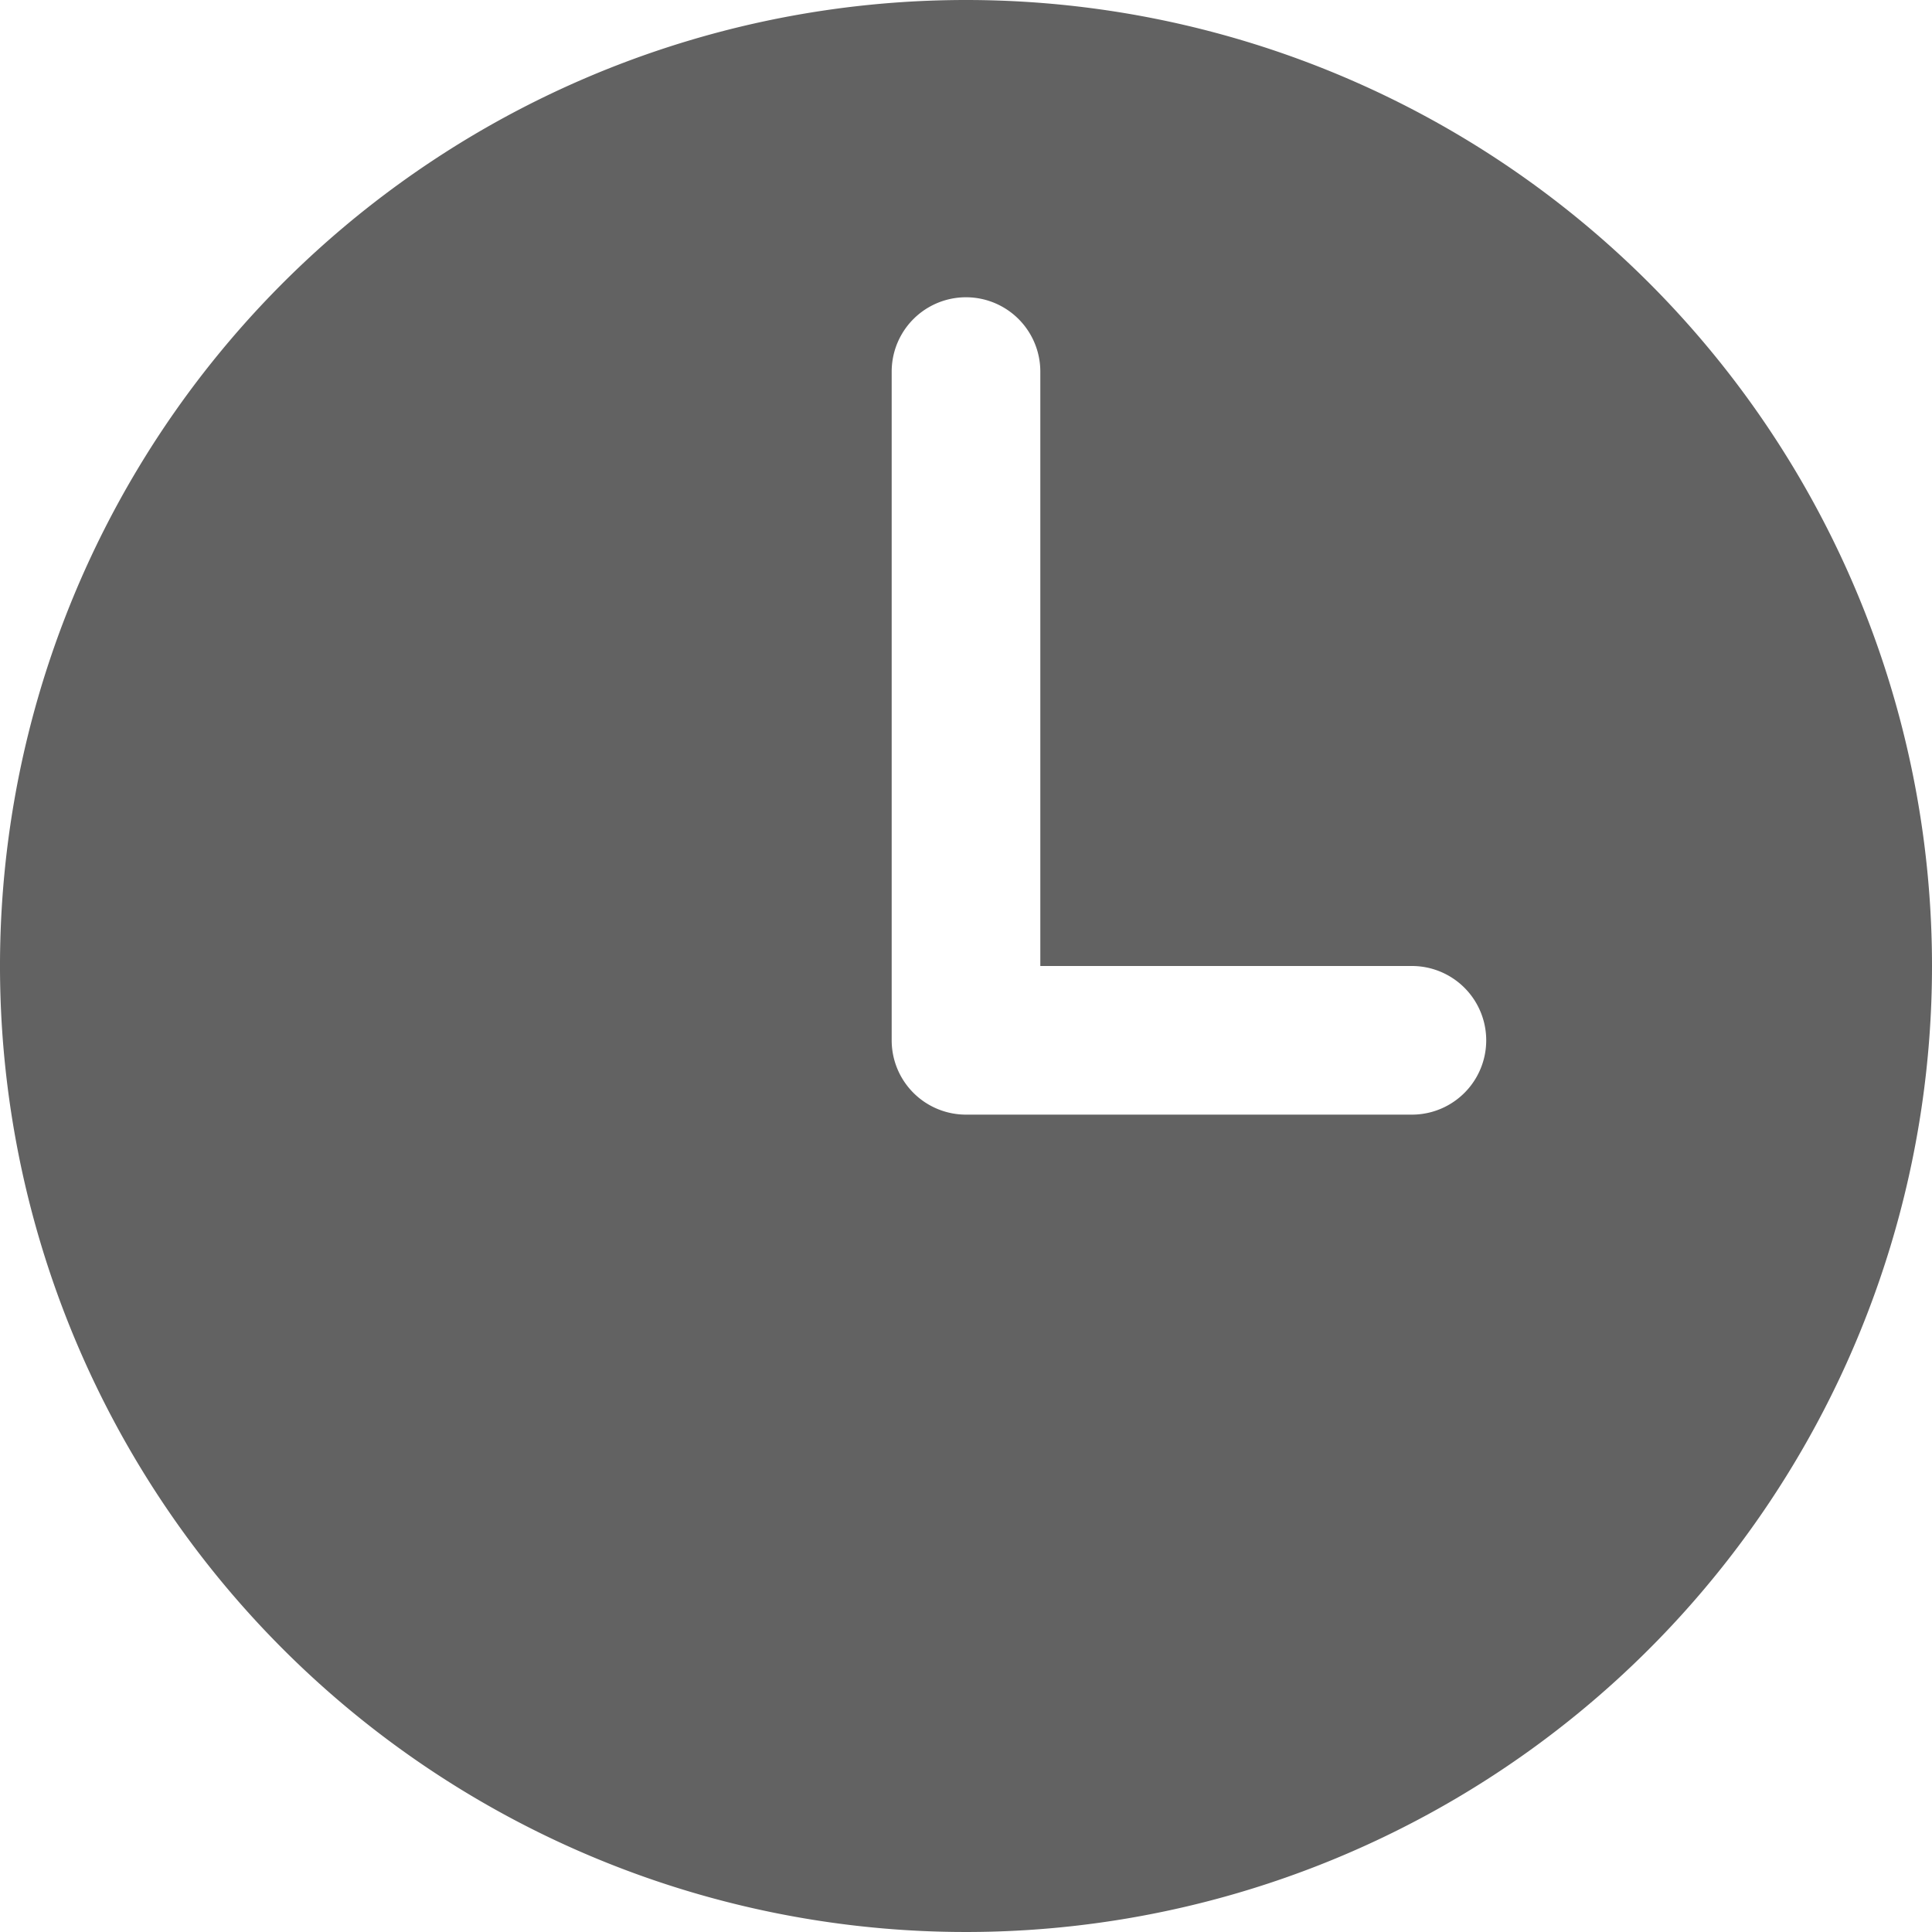 <svg xmlns="http://www.w3.org/2000/svg" width="15" height="15" viewBox="0 0 15 15">
  <path id="time" d="M10.875,3.375a7.5,7.5,0,1,0,7.5,7.5A7.5,7.5,0,0,0,10.875,3.375Zm3.462,8.654H10.875a.577.577,0,0,1-.577-.577V6.26a.577.577,0,1,1,1.154,0v4.615h2.885a.577.577,0,1,1,0,1.154Z" transform="translate(-3.375 -3.375)" fill="#626262"/>
</svg>
